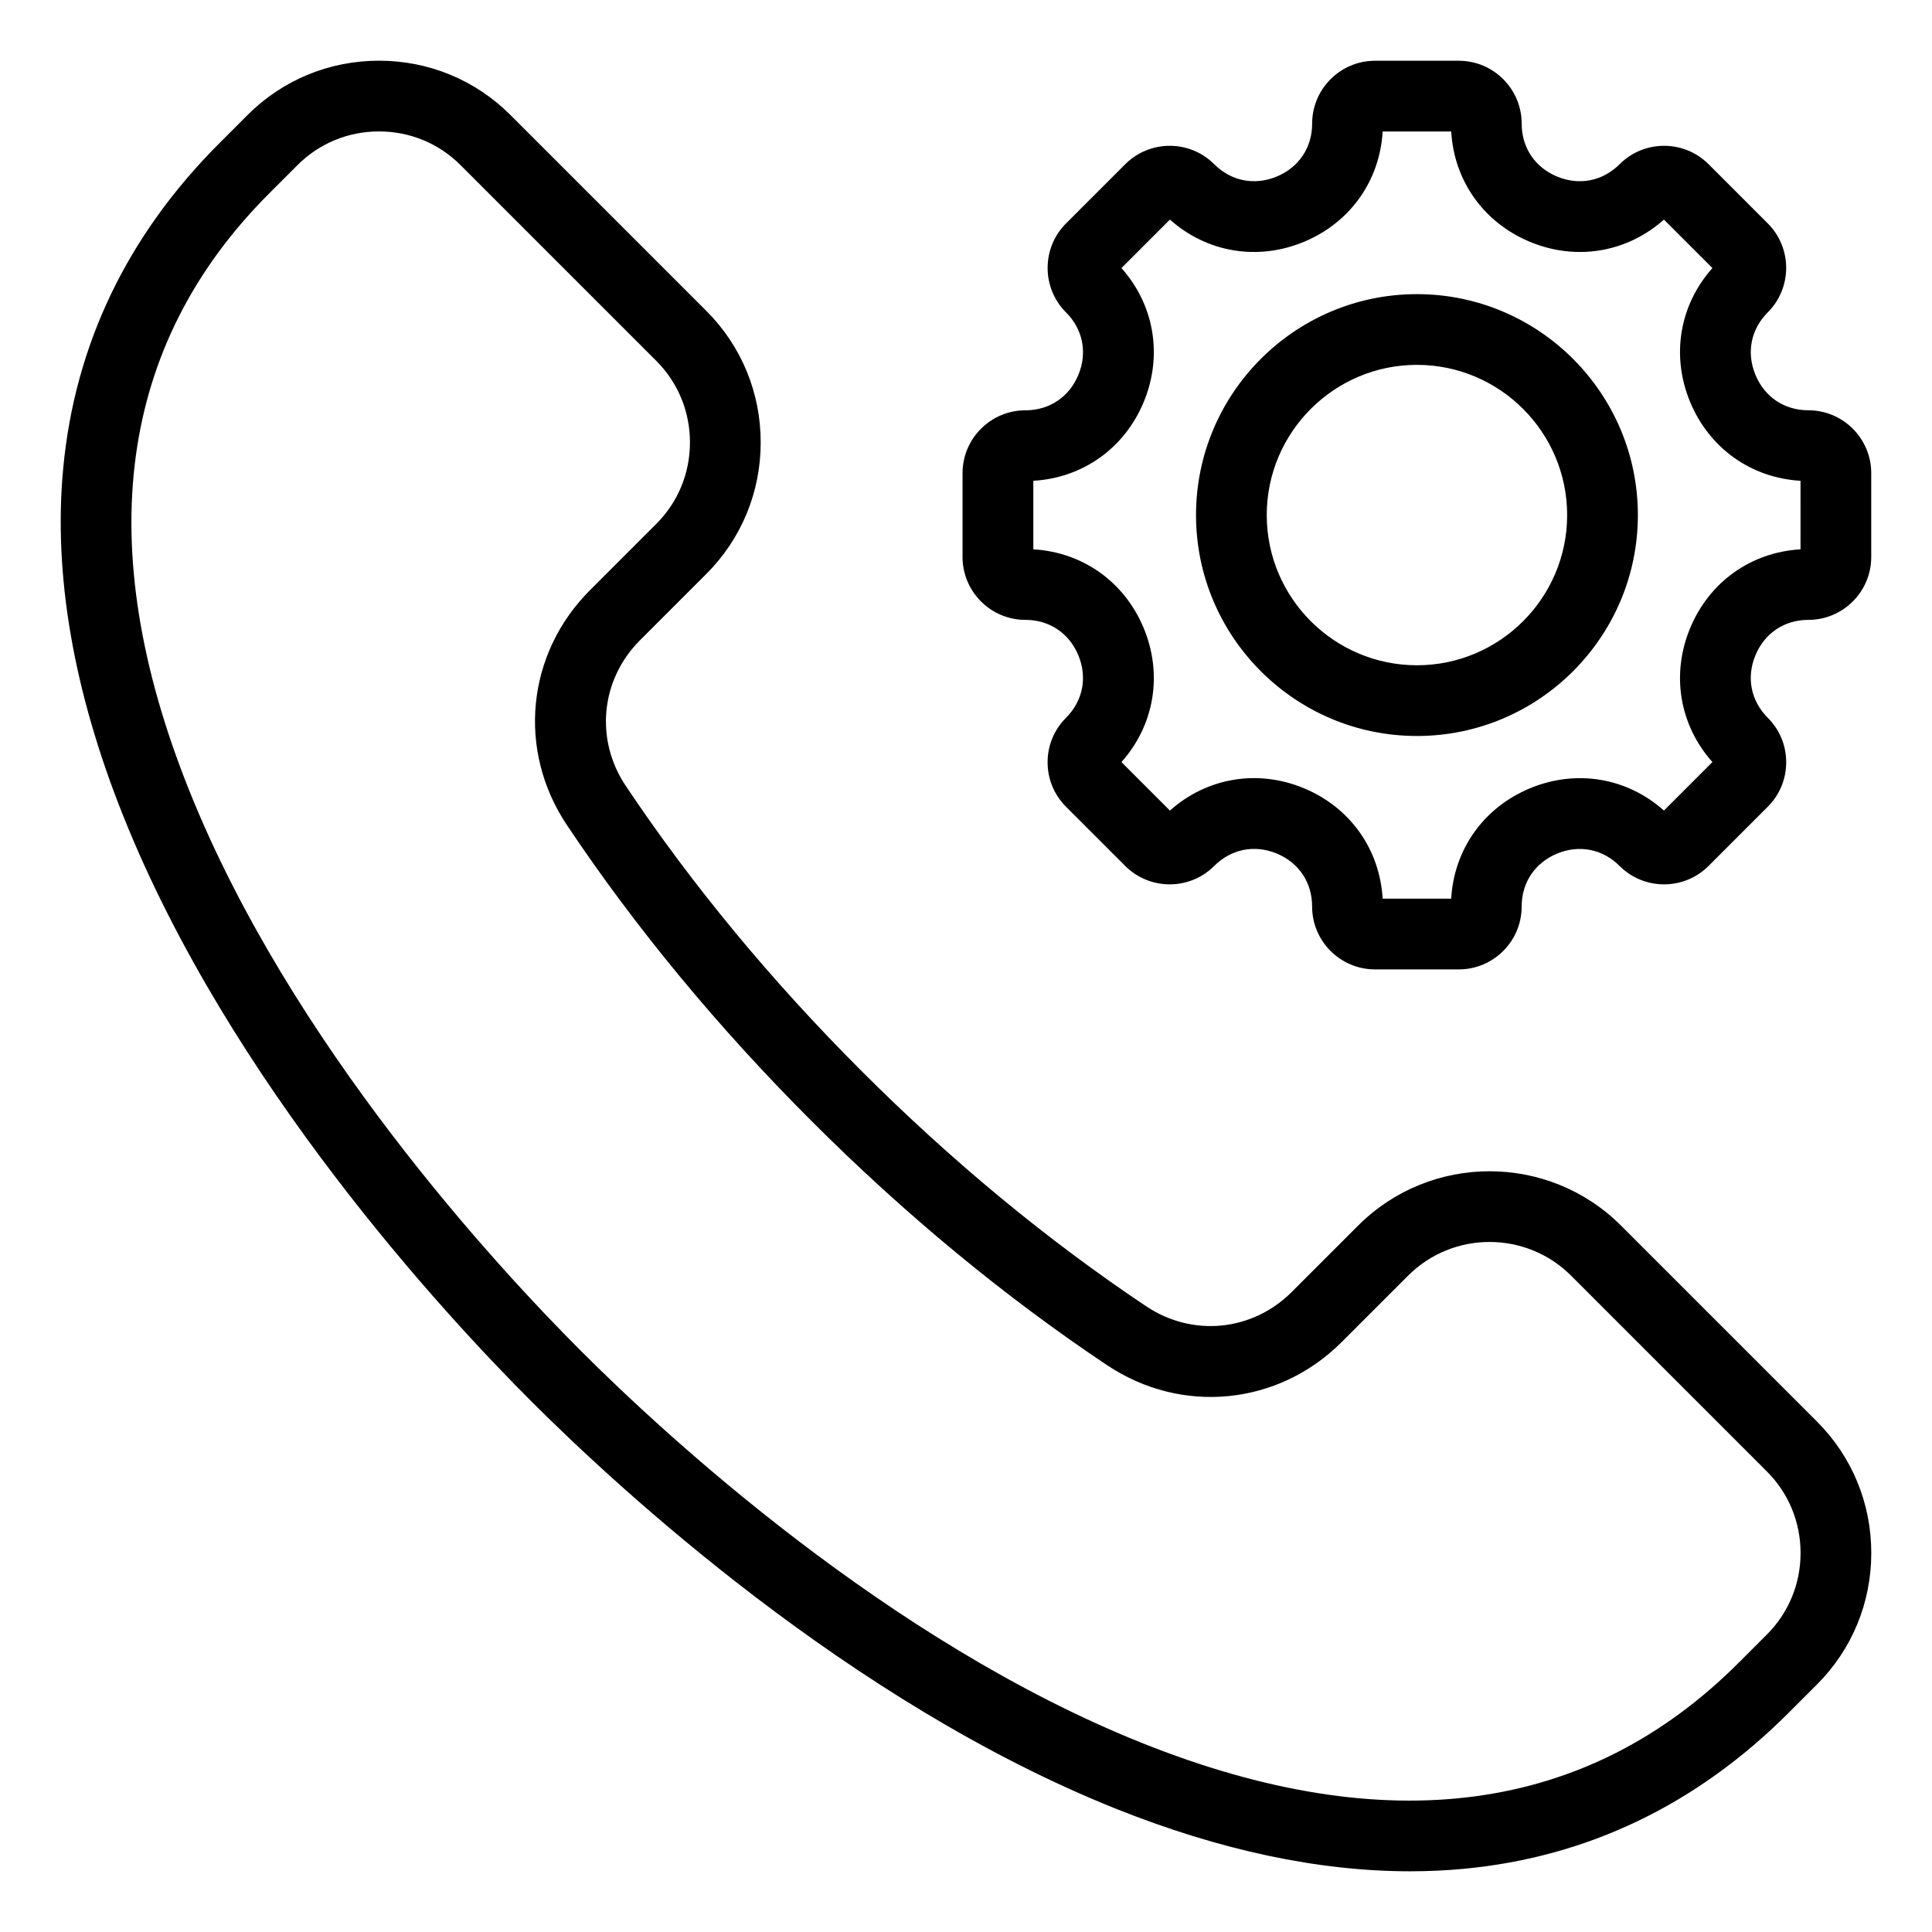 <?xml version="1.0" encoding="UTF-8"?>
<!-- Uploaded to: SVG Find, www.svgrepo.com, Generator: SVG Find Mixer Tools -->
<svg fill="#000000" width="800px" height="800px" version="1.1" viewBox="144 144 512 512" xmlns="http://www.w3.org/2000/svg">
 <path d="m573.6 468.81c-19.219-19.219-50.484-19.215-69.699 0l-17.574 17.574c-10.434 10.438-26.293 12.004-38.562 3.801-26.191-17.496-51.605-38.504-75.523-62.43-23.926-23.926-44.93-49.336-62.43-75.523-8.199-12.27-6.641-28.129 3.801-38.562l17.574-17.574c9.289-9.289 14.406-21.664 14.406-34.852s-5.117-25.562-14.402-34.852l-51.898-51.898c-9.289-9.289-21.664-14.406-34.852-14.406-13.184 0-25.562 5.117-34.852 14.402l-7.492 7.504c-24.359 24.359-38.273 53.34-41.348 86.129-2.644 28.125 2.719 59.133 15.93 92.16 28.246 70.617 84.965 131.92 108.04 155 23.074 23.074 84.371 79.797 155 108.05 27.574 11.027 53.738 16.582 77.996 16.582 4.797 0 9.523-0.219 14.168-0.656 32.789-3.074 61.77-16.988 86.129-41.348l7.496-7.496c9.289-9.289 14.402-21.664 14.402-34.852s-5.117-25.562-14.406-34.852zm38.648 108.35-7.496 7.496c-40.047 40.047-93.23 47.207-158.08 21.266-67.391-26.957-126.44-81.637-148.7-103.9-22.258-22.258-76.941-81.309-103.89-148.7-25.934-64.844-18.777-118.03 21.27-158.08l7.496-7.496c5.746-5.746 13.418-8.918 21.594-8.918s15.848 3.164 21.594 8.918l51.898 51.898c5.746 5.746 8.91 13.418 8.91 21.594s-3.164 15.848-8.918 21.594l-17.574 17.574c-16.84 16.84-19.359 42.43-6.129 62.23 18.18 27.207 39.969 53.57 64.762 78.367 24.793 24.793 51.156 46.582 78.367 64.762 19.801 13.23 45.391 10.711 62.23-6.129l17.574-17.574c11.906-11.906 31.285-11.906 43.195 0l51.898 51.898c5.746 5.746 8.918 13.418 8.918 21.594 0 8.184-3.168 15.848-8.914 21.602zm-92.742-355.21c-32.285 0-58.547 26.266-58.547 58.547s26.266 58.547 58.547 58.547c32.285 0 58.547-26.266 58.547-58.547s-26.27-58.547-58.547-58.547zm0 98.352c-21.945 0-39.805-17.859-39.805-39.805 0-21.945 17.859-39.805 39.805-39.805 21.945 0 39.805 17.859 39.805 39.805 0 21.945-17.859 39.805-39.805 39.805zm103.73-67.574c-6.344 0-11.594-3.512-14.027-9.391-2.434-5.883-1.211-12.07 3.273-16.559 6.496-6.496 6.496-17.07 0-23.57l-15.695-15.695c-6.496-6.496-17.07-6.496-23.57 0-4.488 4.492-10.68 5.715-16.559 3.281-5.883-2.434-9.395-7.68-9.395-14.027 0-9.188-7.473-16.664-16.664-16.664h-22.203c-9.188 0-16.664 7.477-16.664 16.664 0 6.352-3.512 11.594-9.395 14.027-5.879 2.434-12.07 1.211-16.559-3.281-6.496-6.496-17.07-6.496-23.57 0l-15.703 15.703c-6.496 6.496-6.496 17.07 0 23.57 4.488 4.488 5.715 10.68 3.273 16.559-2.434 5.879-7.68 9.391-14.027 9.391-9.188 0-16.664 7.477-16.664 16.668v22.203c0 9.188 7.473 16.664 16.664 16.664 6.344 0 11.586 3.512 14.027 9.395 2.434 5.883 1.211 12.07-3.273 16.559-3.148 3.148-4.879 7.332-4.879 11.781s1.73 8.637 4.879 11.781l15.703 15.703c6.496 6.496 17.07 6.496 23.57 0 4.496-4.496 10.691-5.731 16.566-3.297 5.879 2.434 9.383 7.684 9.383 14.043 0 9.188 7.473 16.664 16.664 16.664h22.203c9.188 0 16.664-7.473 16.664-16.664 0-6.344 3.512-11.586 9.391-14.027 5.883-2.434 12.07-1.211 16.559 3.281 6.496 6.496 17.07 6.496 23.57 0l15.703-15.703c3.148-3.148 4.879-7.332 4.879-11.785 0-4.449-1.73-8.637-4.879-11.781-4.488-4.488-5.715-10.68-3.273-16.559 2.434-5.879 7.68-9.391 14.027-9.391 9.188 0 16.664-7.473 16.664-16.664v-22.203c0.004-9.195-7.473-16.676-16.664-16.676zm-2.078 36.852c-13.082 0.754-24.176 8.617-29.262 20.902-5.09 12.285-2.801 25.688 5.914 35.477l-12.848 12.848c-9.781-8.719-23.191-11-35.477-5.914-12.285 5.09-20.148 16.18-20.902 29.262h-18.168c-0.754-13.094-8.613-24.191-20.891-29.277-12.281-5.086-25.688-2.793-35.48 5.93l-12.848-12.848c8.719-9.781 11-23.191 5.914-35.477-5.086-12.285-16.18-20.148-29.262-20.902v-18.168c13.082-0.754 24.176-8.617 29.262-20.902 5.086-12.285 2.801-25.688-5.914-35.473l12.848-12.848c9.781 8.719 23.191 11 35.473 5.914 12.285-5.09 20.148-16.184 20.902-29.262h18.168c0.754 13.082 8.617 24.176 20.902 29.262 12.285 5.09 25.688 2.801 35.473-5.914l12.848 12.848c-8.719 9.781-11 23.191-5.914 35.473 5.09 12.285 16.184 20.148 29.262 20.902l-0.004 18.168z"/>
</svg>